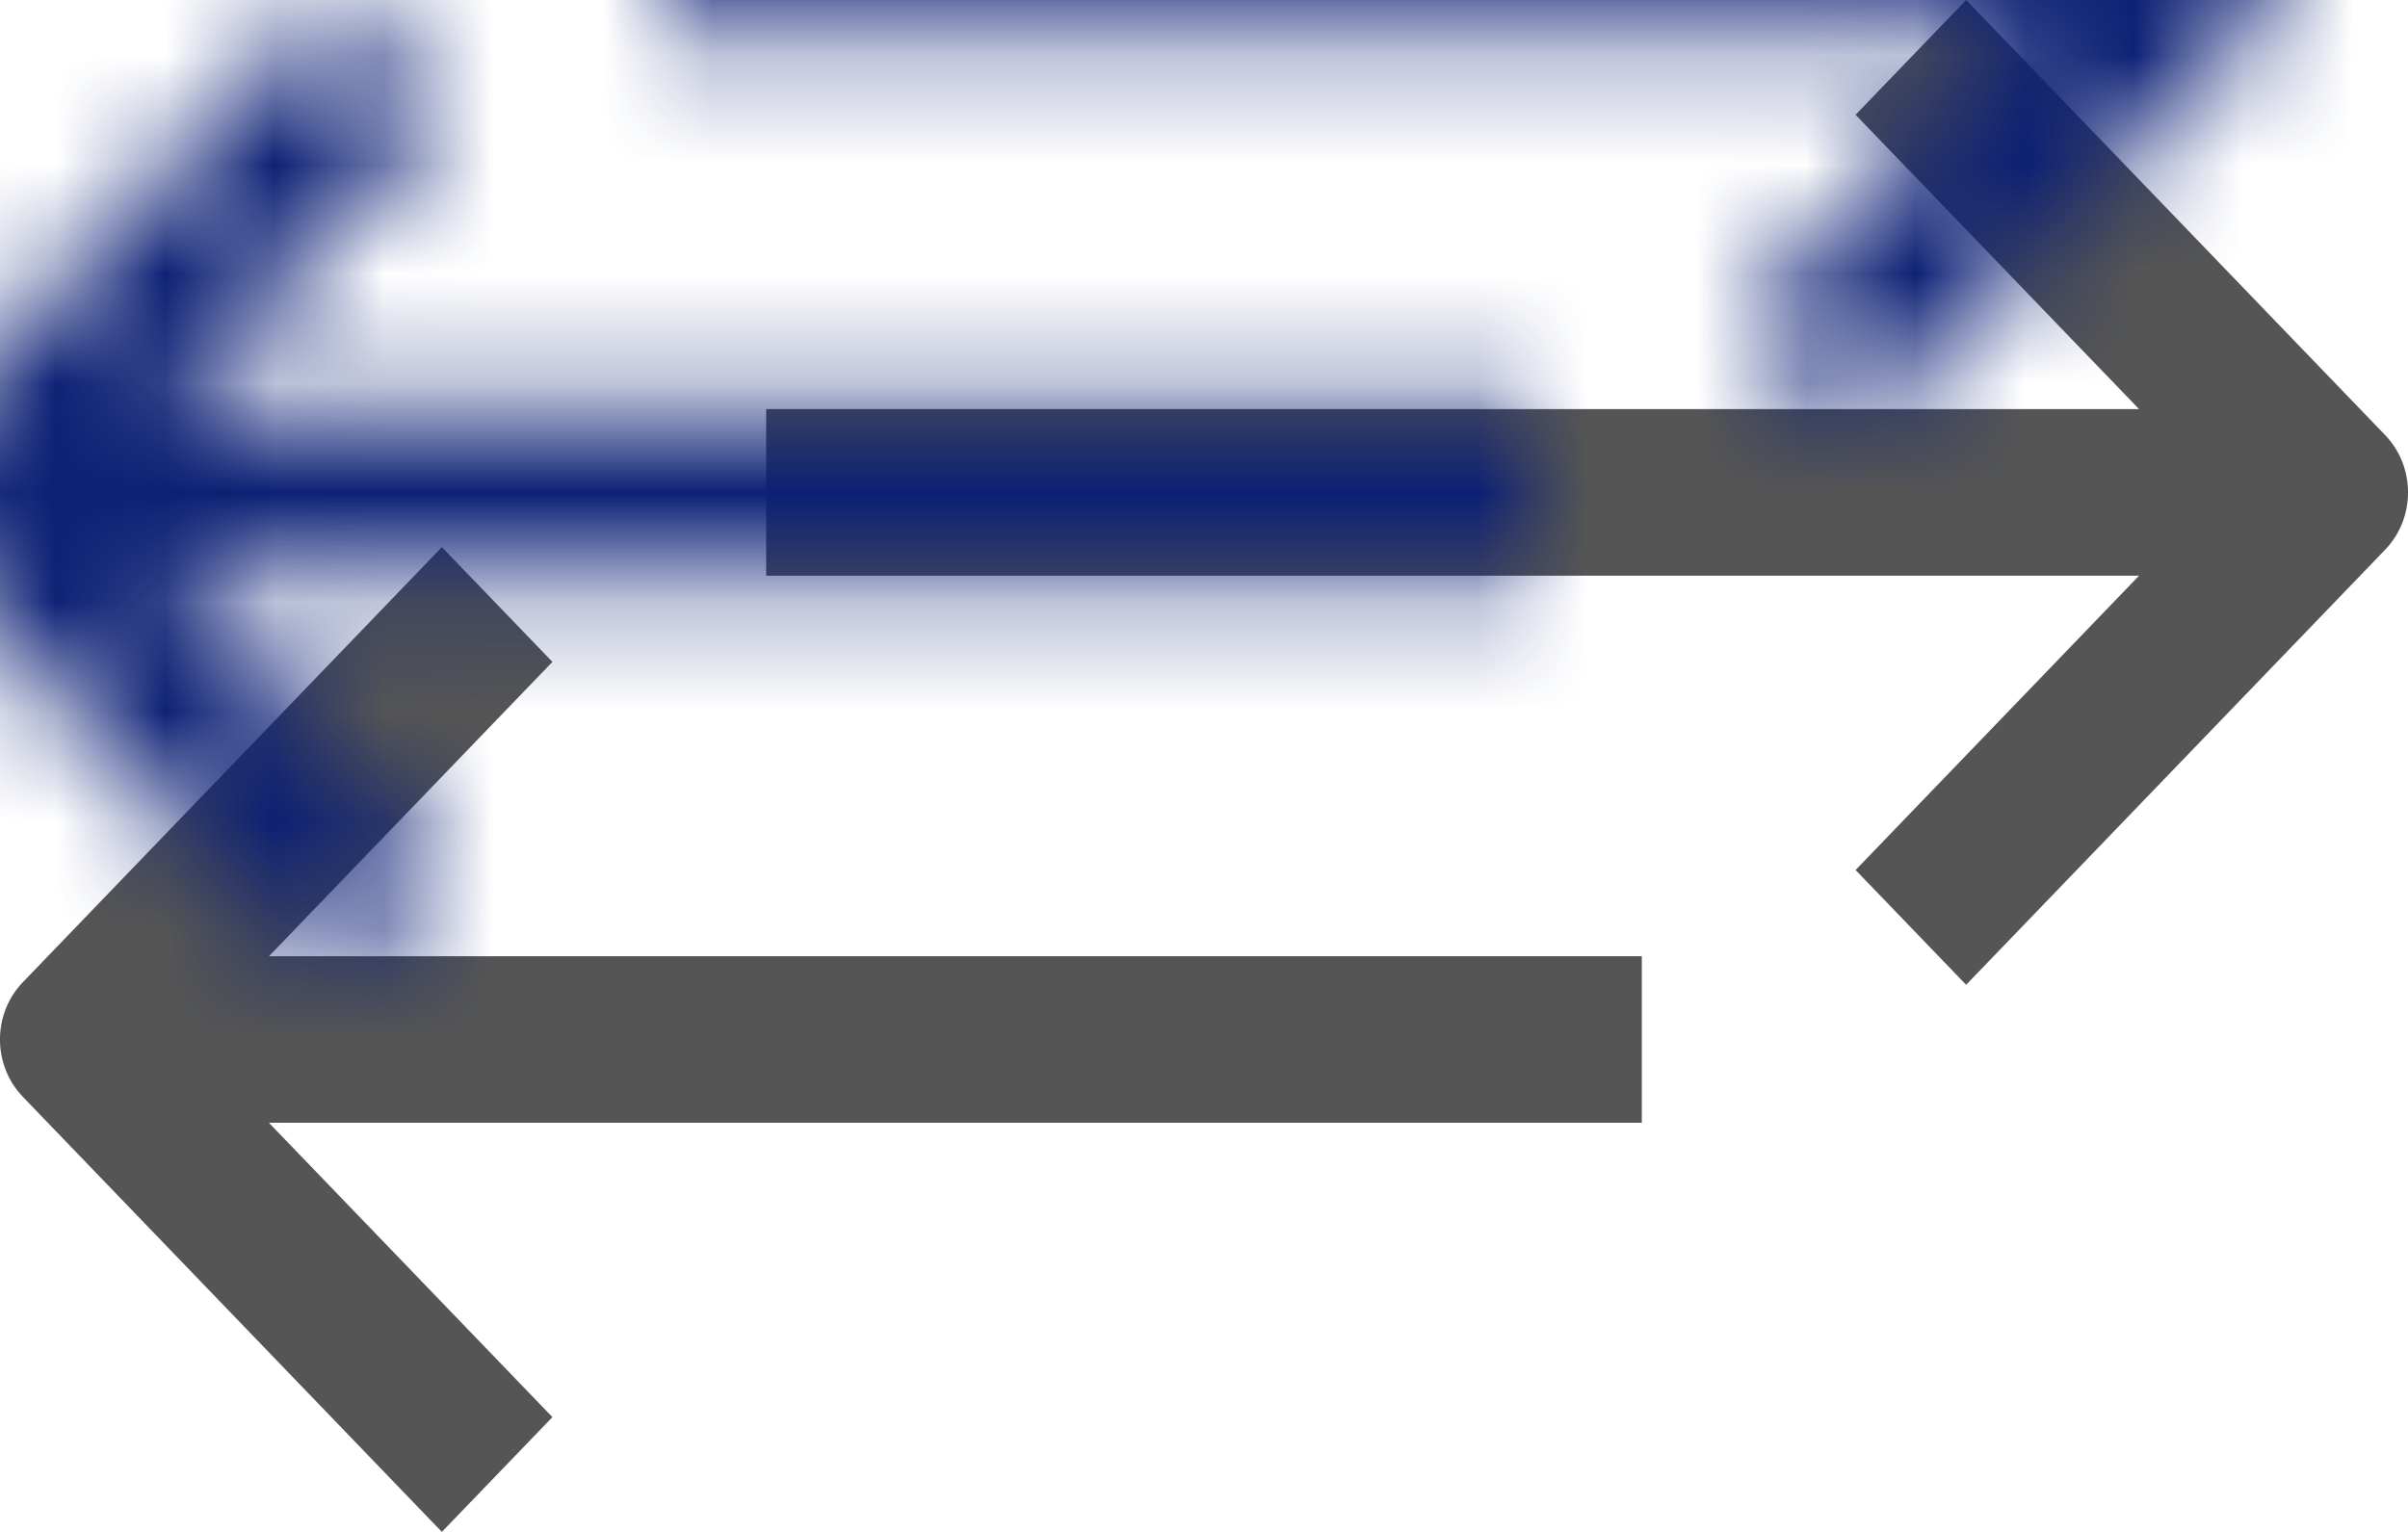 <svg xmlns="http://www.w3.org/2000/svg" xmlns:xlink="http://www.w3.org/1999/xlink" width="22" height="14" viewBox="0 0 22 14">
  <defs>
    <path id="transfer-a" d="M4.037,5 L5.047,6.049 L2.457,8.739 L15,8.739 L15,10.261 L2.457,10.261 L5.047,12.951 L4.037,14 L0.209,10.024 C-0.07,9.734 -0.07,9.265 0.209,8.976 L0.209,8.976 L4.037,5 Z M17.963,0 L21.791,3.976 C22.07,4.266 22.07,4.734 21.791,5.024 L21.791,5.024 L17.963,9 L16.953,7.951 L19.543,5.261 L7,5.261 L7,3.739 L19.543,3.739 L16.953,1.049 L17.963,0 Z"/>
  </defs>
  <g fill="none" fill-rule="evenodd">
    <mask id="transfer-b" fill="#fff">
      <use xlink:href="#transfer-a"/>
    </mask>
    <use fill="#555" xlink:href="#transfer-a"/>
    <rect width="24" height="24" x="-1" y="-5" fill="#0C2074" mask="url(#transfer-b)"/>
  </g>
</svg>
